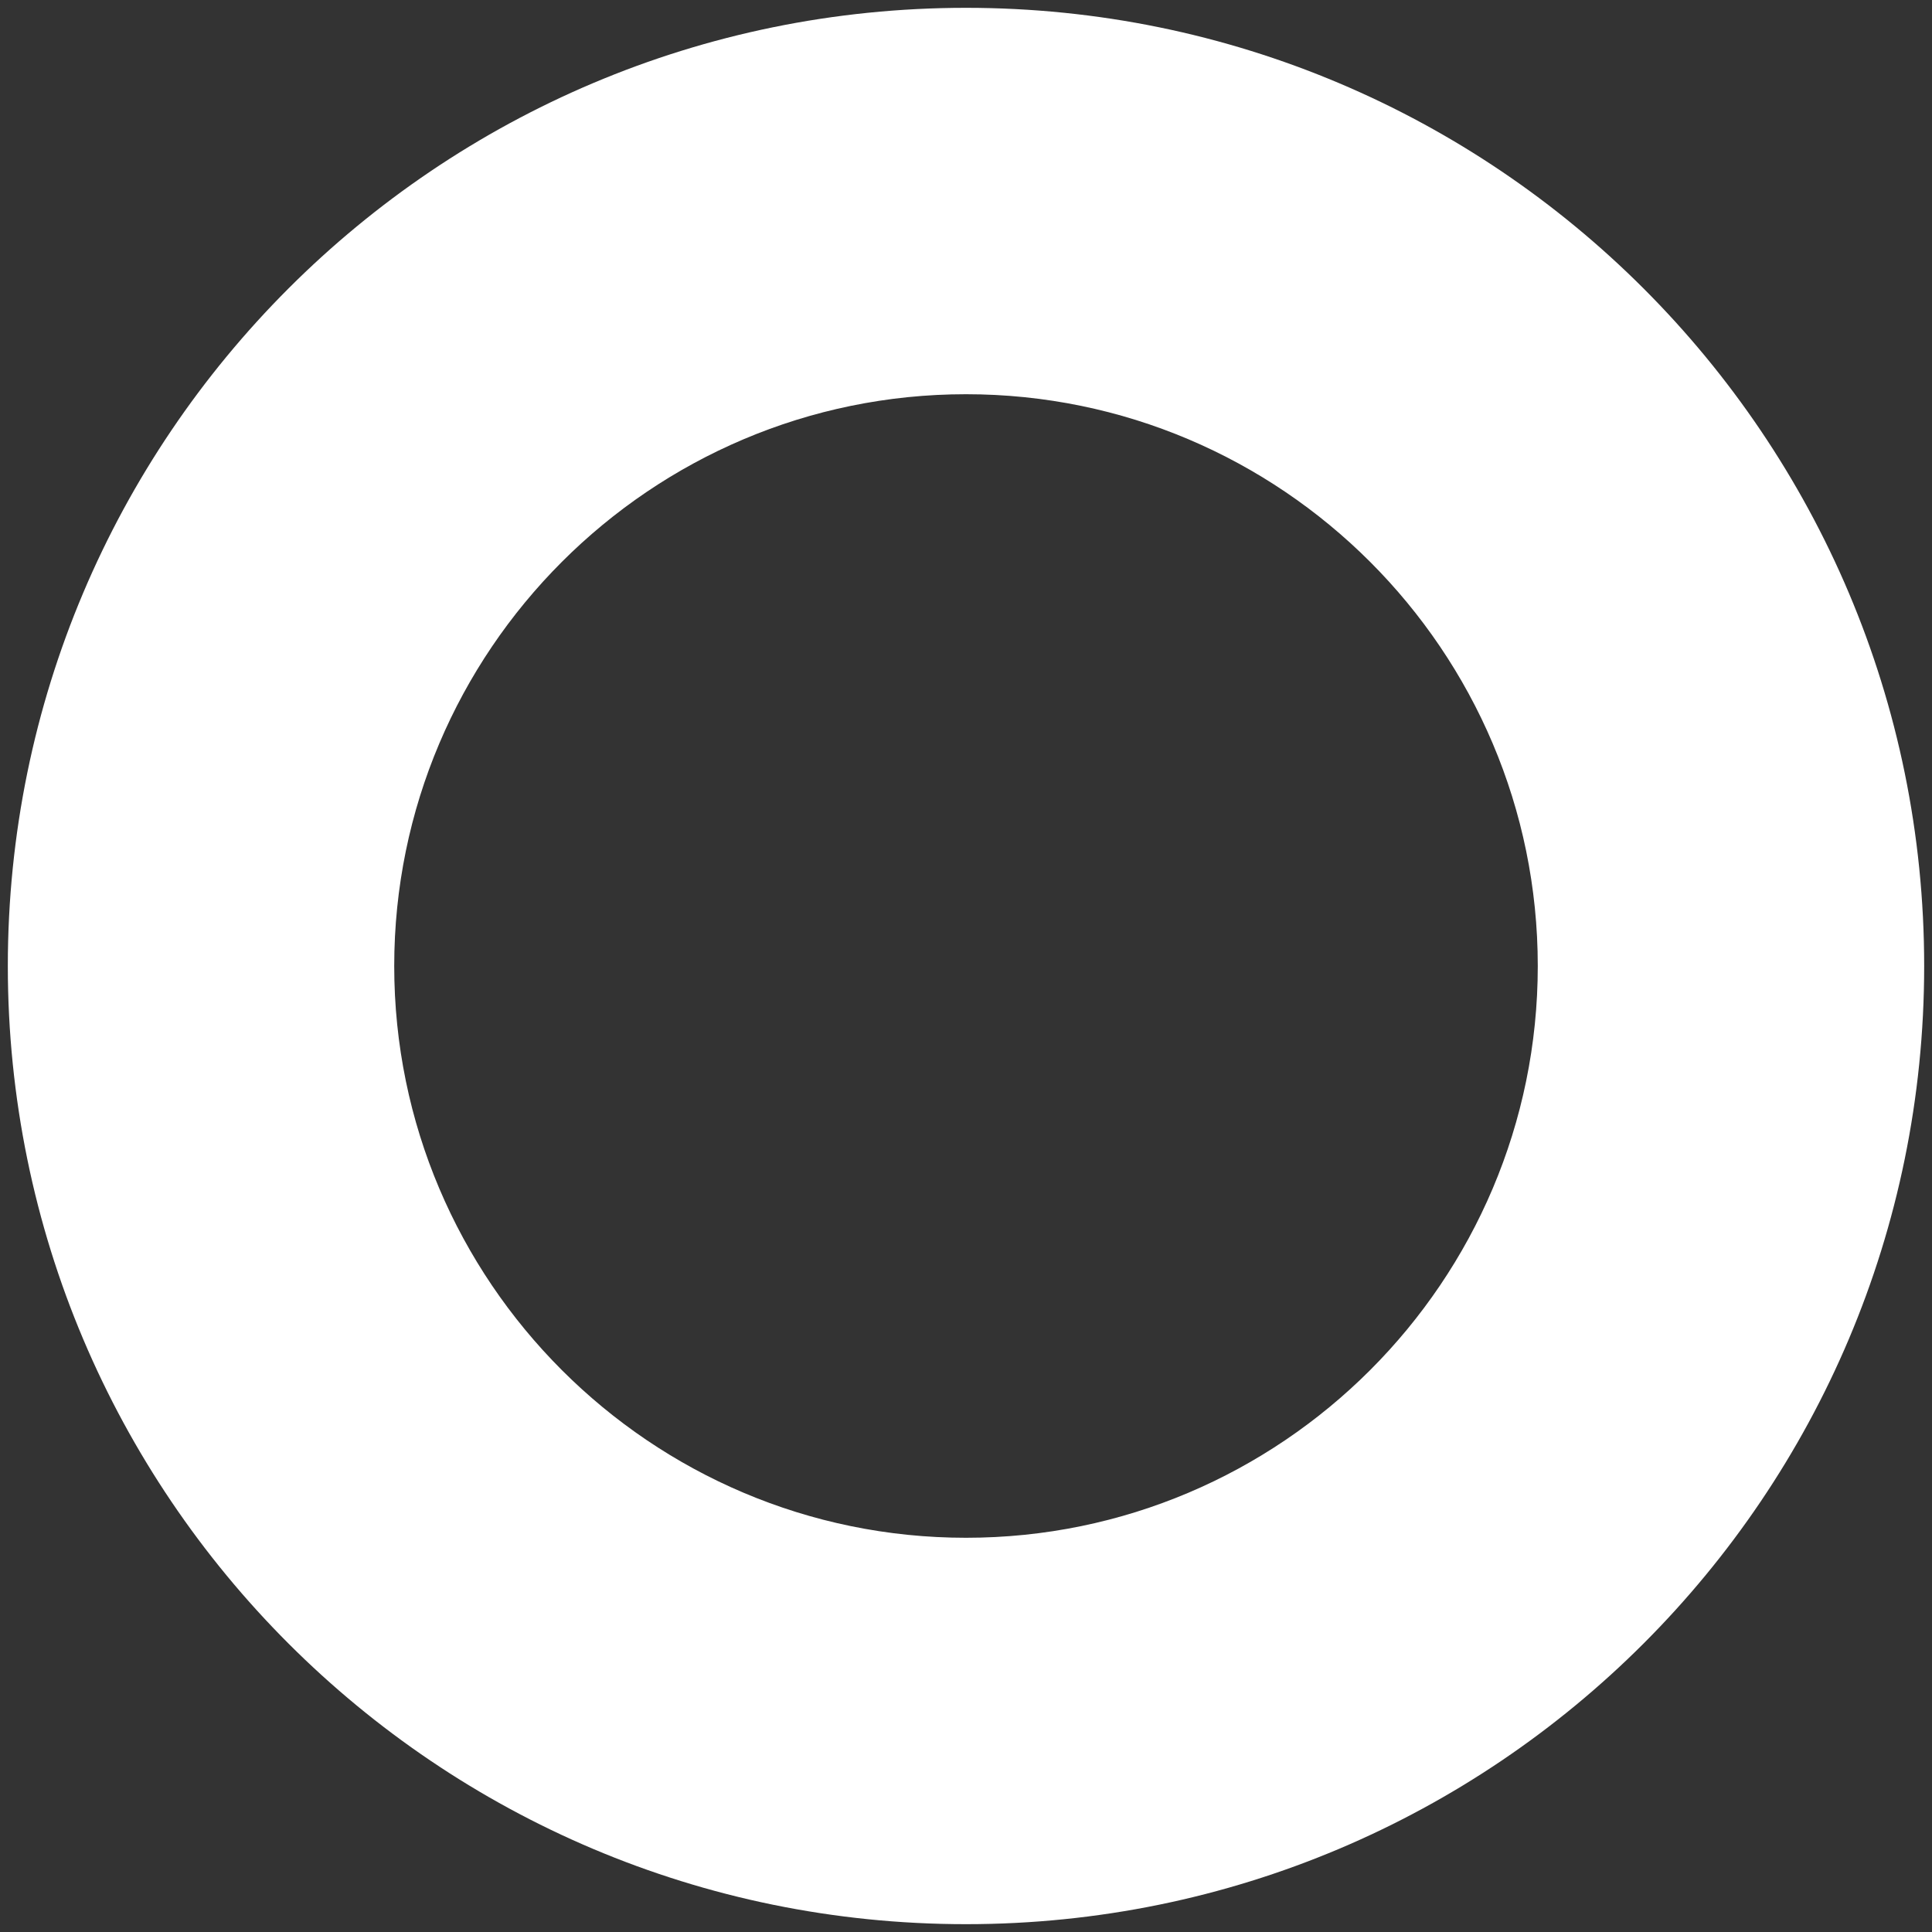 <?xml version="1.0" encoding="utf-8"?>
<!-- Generator: Adobe Illustrator 16.0.3, SVG Export Plug-In . SVG Version: 6.00 Build 0)  -->
<!DOCTYPE svg PUBLIC "-//W3C//DTD SVG 1.1//EN" "http://www.w3.org/Graphics/SVG/1.1/DTD/svg11.dtd">
<svg version="1.1" id="Calque_1" xmlns="http://www.w3.org/2000/svg" xmlns:xlink="http://www.w3.org/1999/xlink" x="0px" y="0px"
	 width="20px" height="20px" viewBox="0 0 20 20" enable-background="new 0 0 20 20" xml:space="preserve">
<rect x="0" y="0" width="20" height="20" fill="#333333" stroke="none"/>
<g>
	<path fill="#FFFFFF" d="M10,4.081c3.264,0,5.919,2.655,5.919,5.919S13.264,15.919,10,15.919S4.081,13.264,4.081,10
		S6.736,4.081,10,4.081 M10,0.081c-5.478,0-9.919,4.441-9.919,9.919c0,5.478,4.441,9.919,9.919,9.919
		c5.479,0,9.919-4.441,9.919-9.919C19.919,4.522,15.479,0.081,10,0.081L10,0.081z"/>
</g>
</svg>
